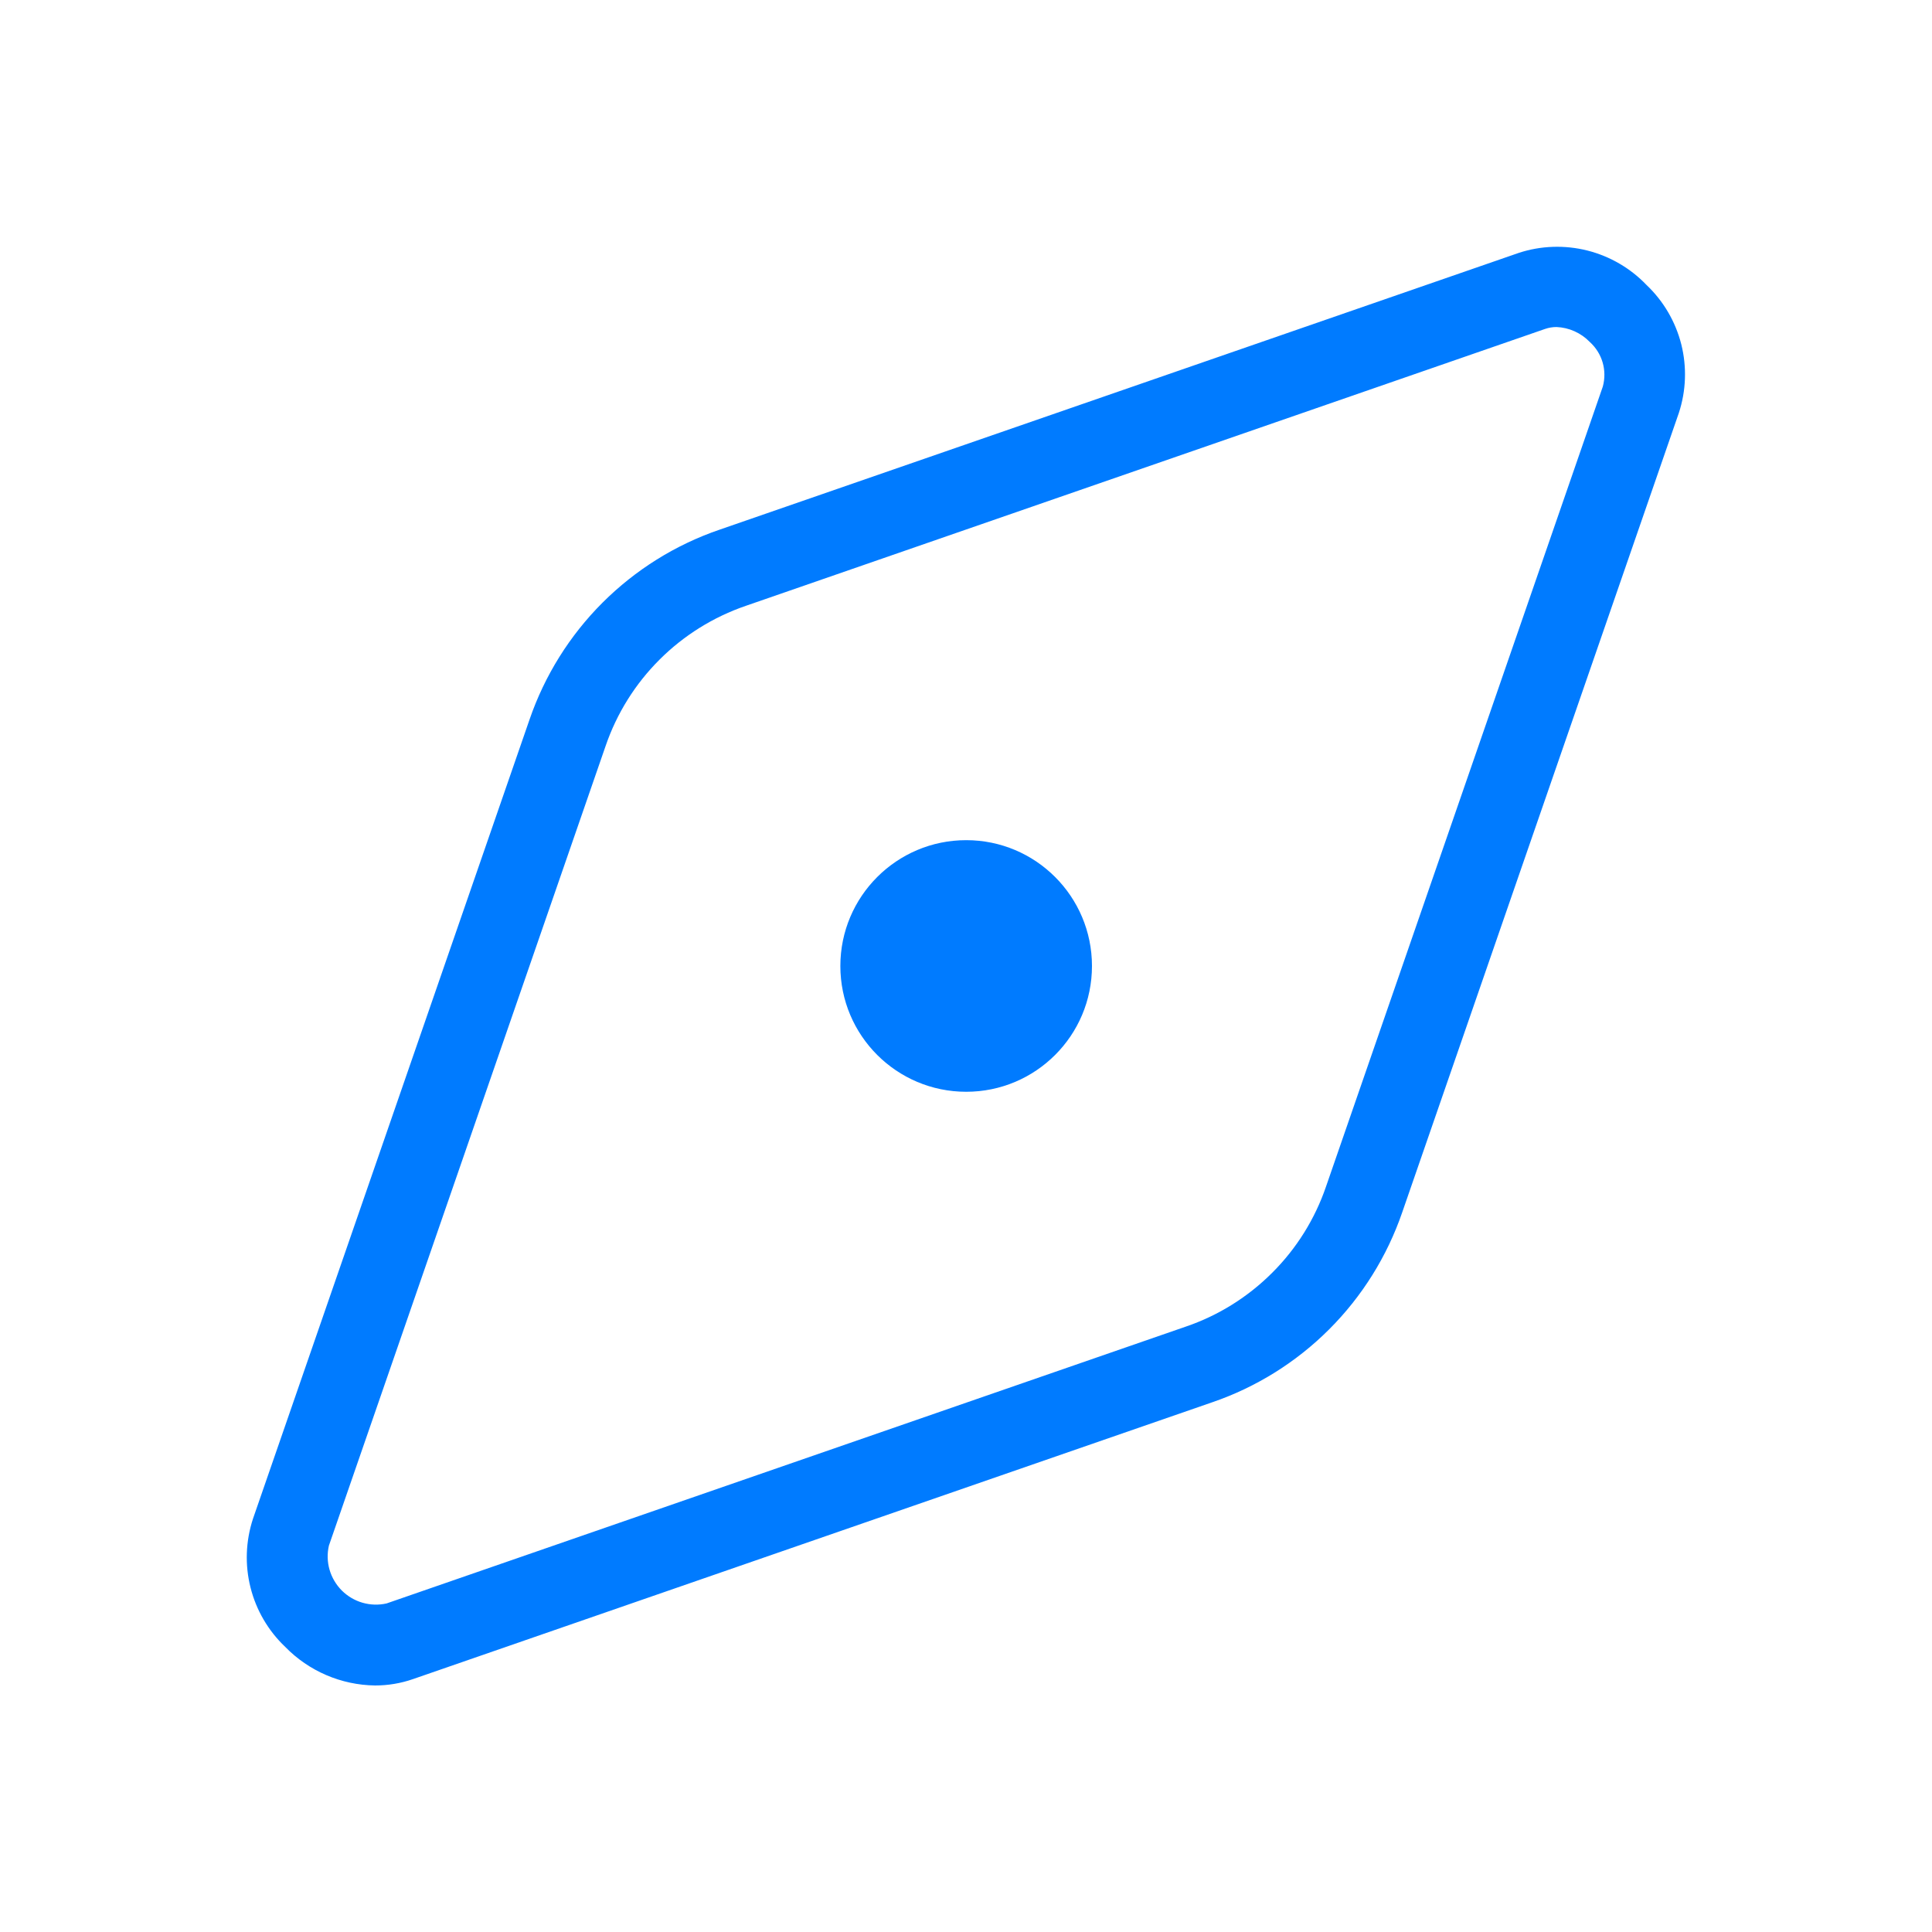 <svg width="30" height="30" viewBox="0 0 30 30" fill="none" xmlns="http://www.w3.org/2000/svg">
    <path d="M5.824 26.172C5.297 26.165 4.795 25.949 4.428 25.572C4.165 25.322 3.978 25.002 3.89 24.651C3.801 24.299 3.815 23.929 3.928 23.584L8.223 11.172C8.458 10.489 8.845 9.869 9.356 9.358C9.867 8.848 10.487 8.46 11.17 8.226L23.583 3.927C23.927 3.814 24.297 3.802 24.648 3.89C25 3.979 25.319 4.165 25.569 4.427C25.832 4.677 26.018 4.996 26.107 5.347C26.195 5.698 26.182 6.068 26.069 6.412L21.773 18.827C21.538 19.51 21.15 20.131 20.64 20.641C20.129 21.152 19.508 21.54 18.825 21.774L6.413 26.073C6.223 26.139 6.024 26.172 5.824 26.172ZM24.169 5.078C24.109 5.078 24.049 5.088 23.991 5.108L11.582 9.407C11.077 9.58 10.618 9.866 10.241 10.243C9.863 10.62 9.577 11.078 9.404 11.583L5.107 24.001C5.079 24.124 5.082 24.253 5.117 24.374C5.152 24.496 5.218 24.607 5.307 24.697C5.397 24.786 5.507 24.852 5.629 24.887C5.751 24.922 5.879 24.926 6.003 24.898L18.415 20.599C18.92 20.427 19.378 20.14 19.755 19.763C20.133 19.386 20.419 18.928 20.591 18.423L24.889 6.001C24.922 5.878 24.921 5.748 24.885 5.626C24.849 5.504 24.78 5.395 24.685 5.309C24.549 5.169 24.364 5.086 24.169 5.078Z" fill="#007bff"/>
    <path d="M15.003 16.953C16.082 16.953 16.956 16.079 16.956 15C16.956 13.921 16.082 13.046 15.003 13.046C13.924 13.046 13.049 13.921 13.049 15C13.049 16.079 13.924 16.953 15.003 16.953Z" fill="#007bff"/>
    </svg>
    